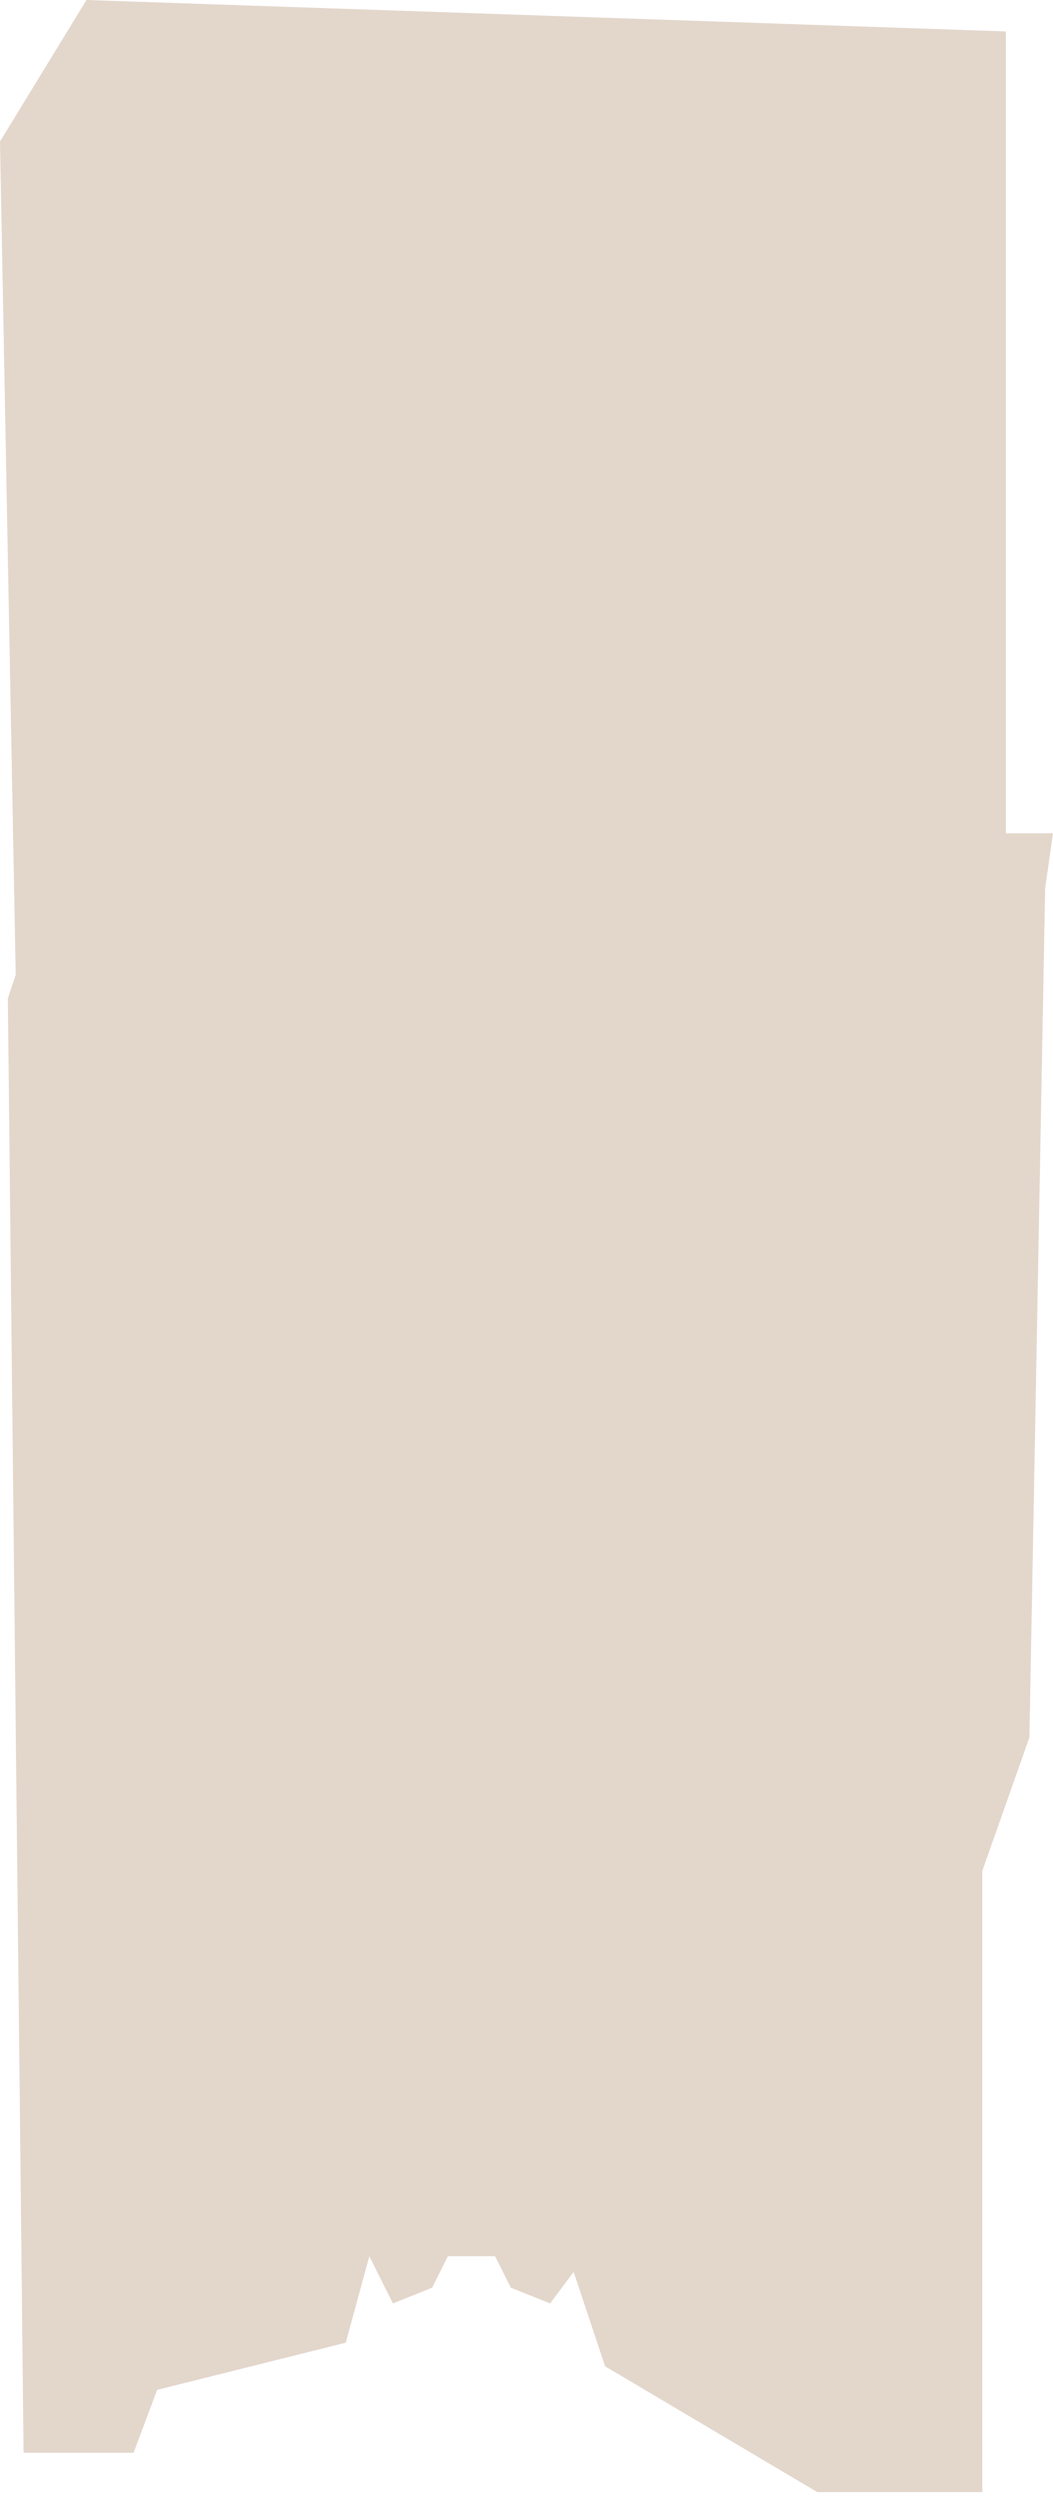 <?xml version="1.0" encoding="UTF-8"?> <svg xmlns="http://www.w3.org/2000/svg" width="67" height="159" viewBox="0 0 67 159" fill="none"><path opacity="0.6" d="M52 158.5H61H62.5V119L65.5 110.5L66.5 56.5L67 53H64V2L5.5 0L0 9L1 62L0.5 63.5L1.5 156H8.5L10 152L22 149L23.5 143.5L25 146.5L27.5 145.5L28.5 143.5H31.5L32.5 145.5L35 146.5L36.5 144.5L38.5 150.5L52 158.5Z" fill="#D0BAA9"></path></svg> 